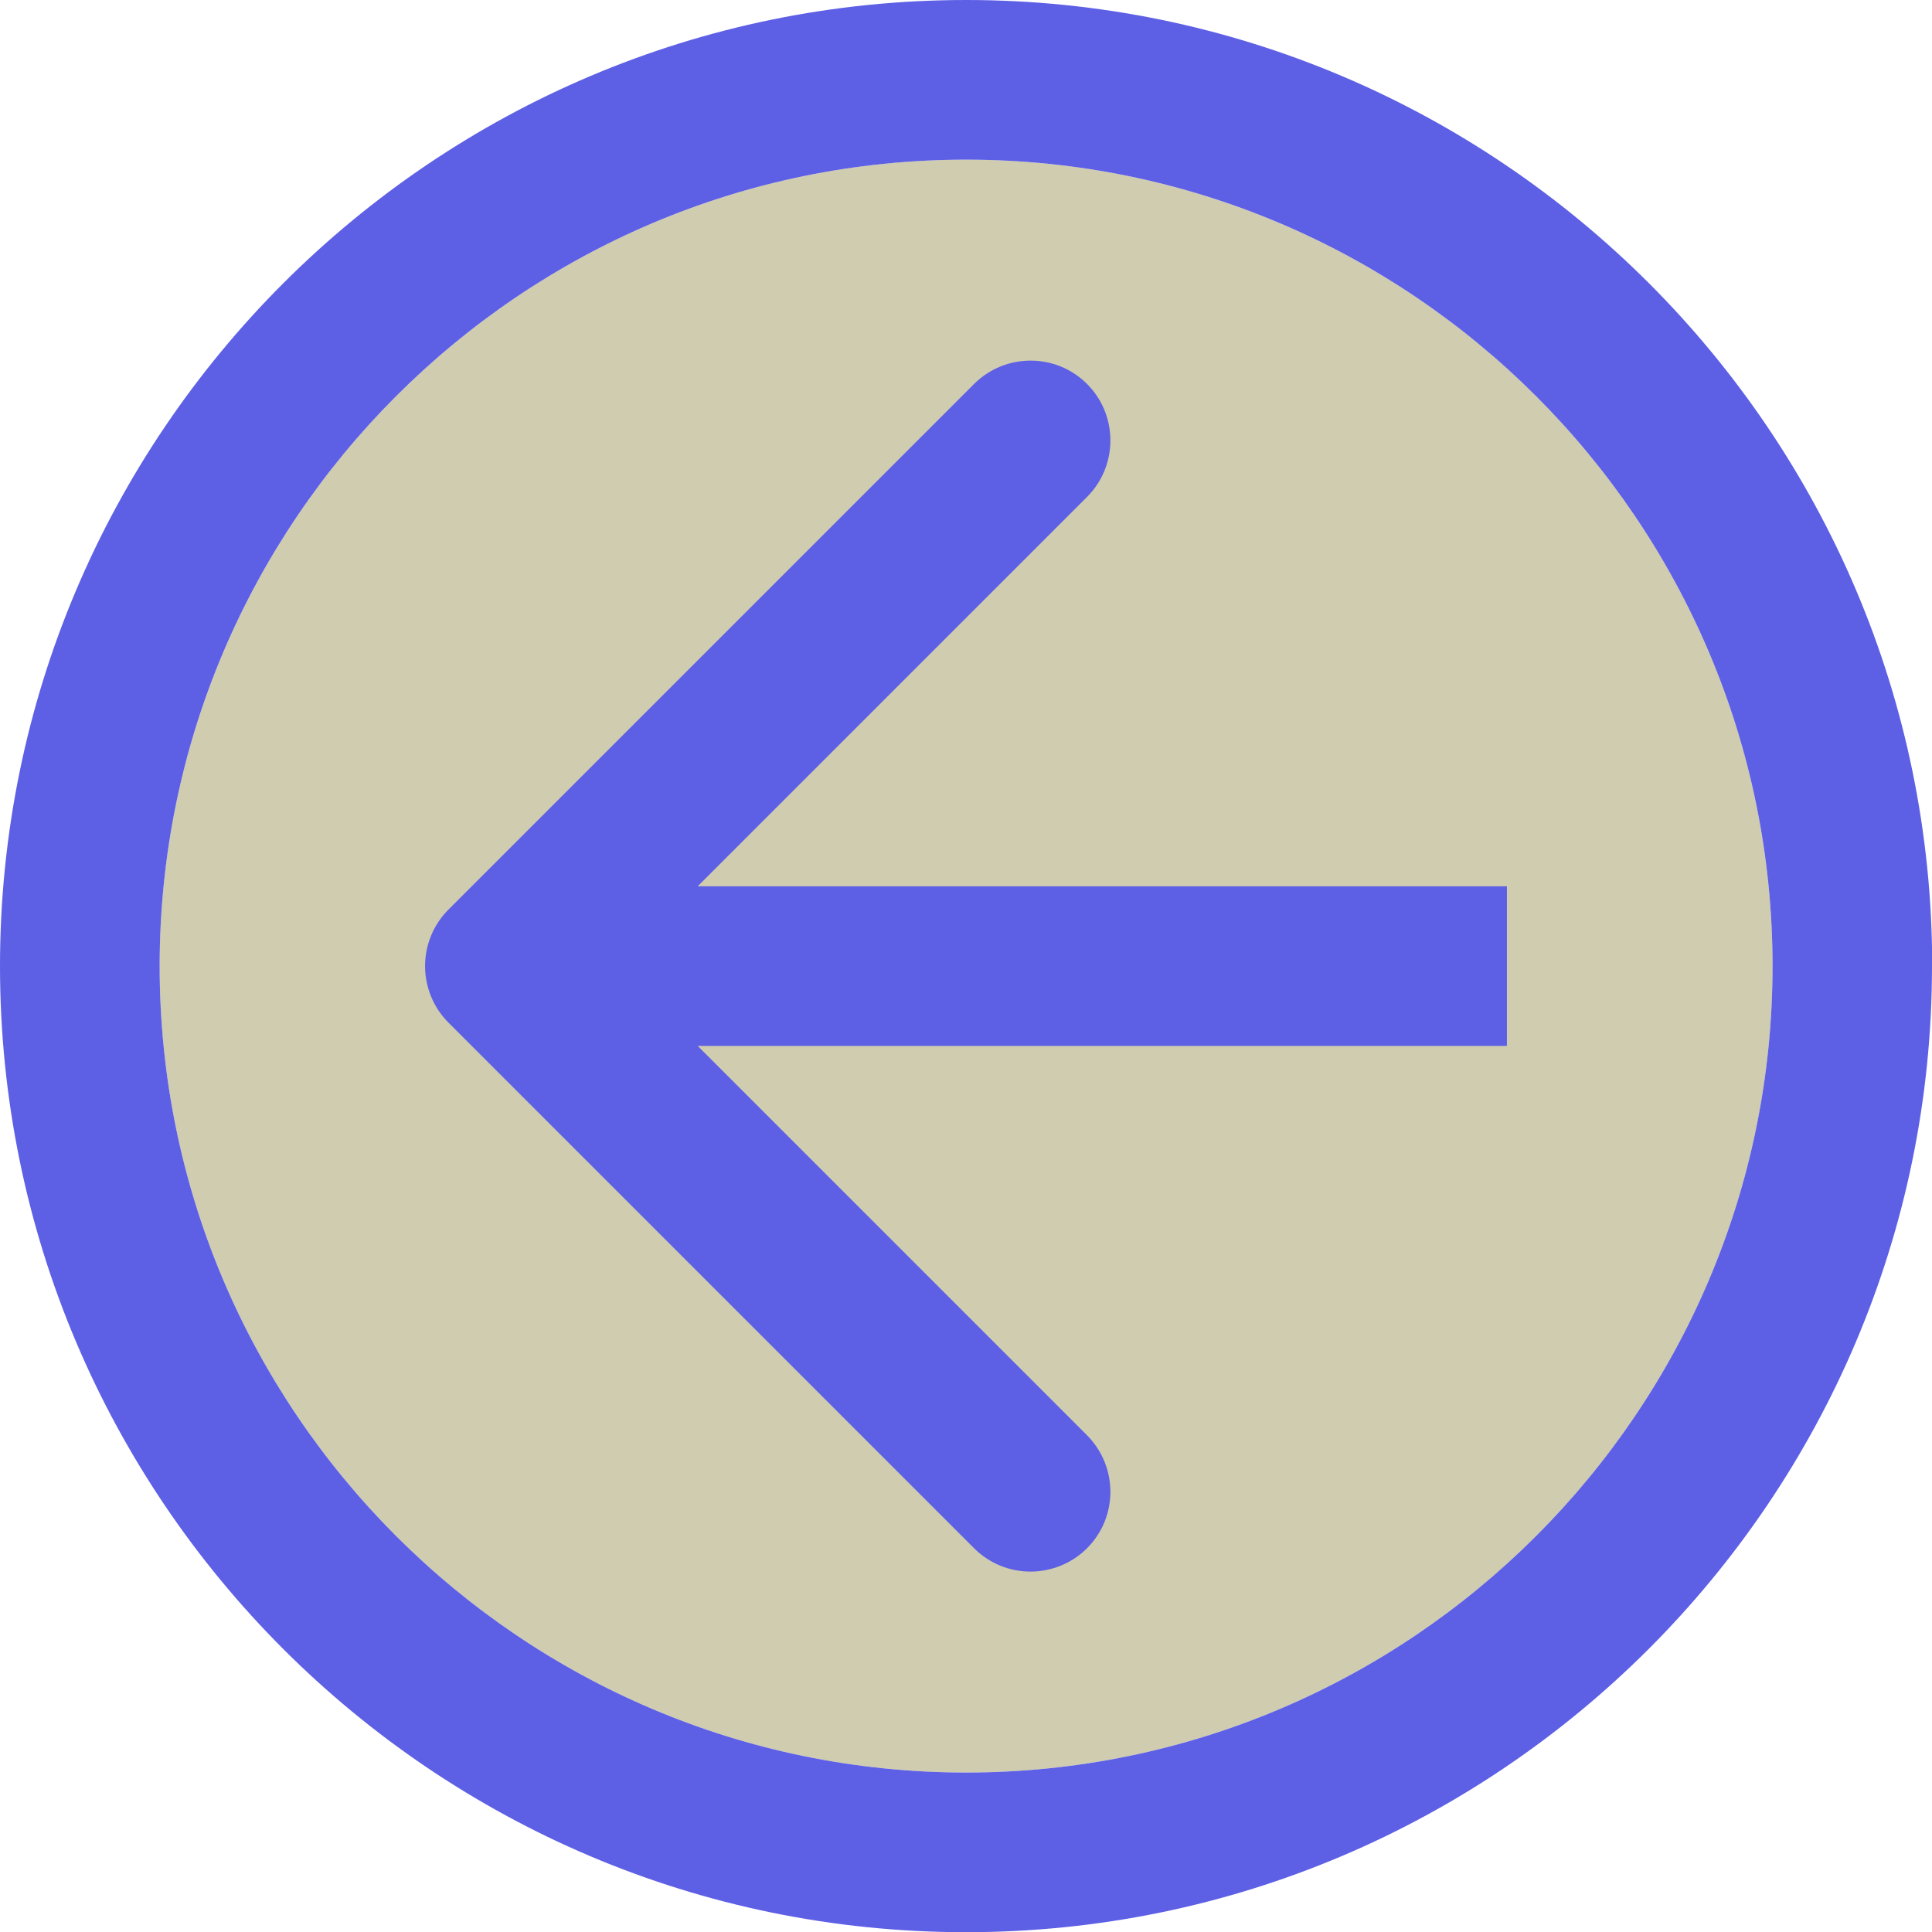 <?xml version="1.0" encoding="UTF-8"?>
<svg id="Ebene_2" data-name="Ebene 2" xmlns="http://www.w3.org/2000/svg" viewBox="0 0 96.81 96.81">
  <defs>
    <style>
      .cls-1 {
        fill: #5D5FE5;
      }

      .cls-1, .cls-2 {
        stroke-width: 0px;
      }

      .cls-2 {
        fill: #cfccaf;
      }
    </style>
  </defs>
  <g id="Ebene_1-2" data-name="Ebene 1">
    <path class="cls-2" d="M48.41,8C26.13,8,8,26.13,8,48.41s18.13,40.41,40.41,40.41,40.41-18.13,40.41-40.41S70.69,8,48.41,8Z"/>
    <g>
      <path class="cls-1" d="M96.81,48.41c0,26.69-21.71,48.41-48.41,48.41S0,75.1,0,48.41,21.71,0,48.41,0s48.41,21.71,48.41,48.41ZM8,48.41c0,22.28,18.13,40.41,40.41,40.41s40.41-18.13,40.41-40.41S70.69,8,48.41,8,8,26.13,8,48.41Z"/>
      <path class="cls-1" d="M48.81,19.24l-26.34,26.34c-.75.75-1.17,1.77-1.17,2.83s.42,2.08,1.17,2.83l26.34,26.34c1.56,1.56,4.09,1.56,5.66,0,1.56-1.56,1.56-4.09,0-5.66l-19.51-19.51h40.55v-8h-40.55l19.51-19.51c.78-.78,1.17-1.8,1.17-2.83s-.39-2.05-1.17-2.83c-1.56-1.56-4.09-1.56-5.66,0Z"/>
    </g>
  </g>
</svg>